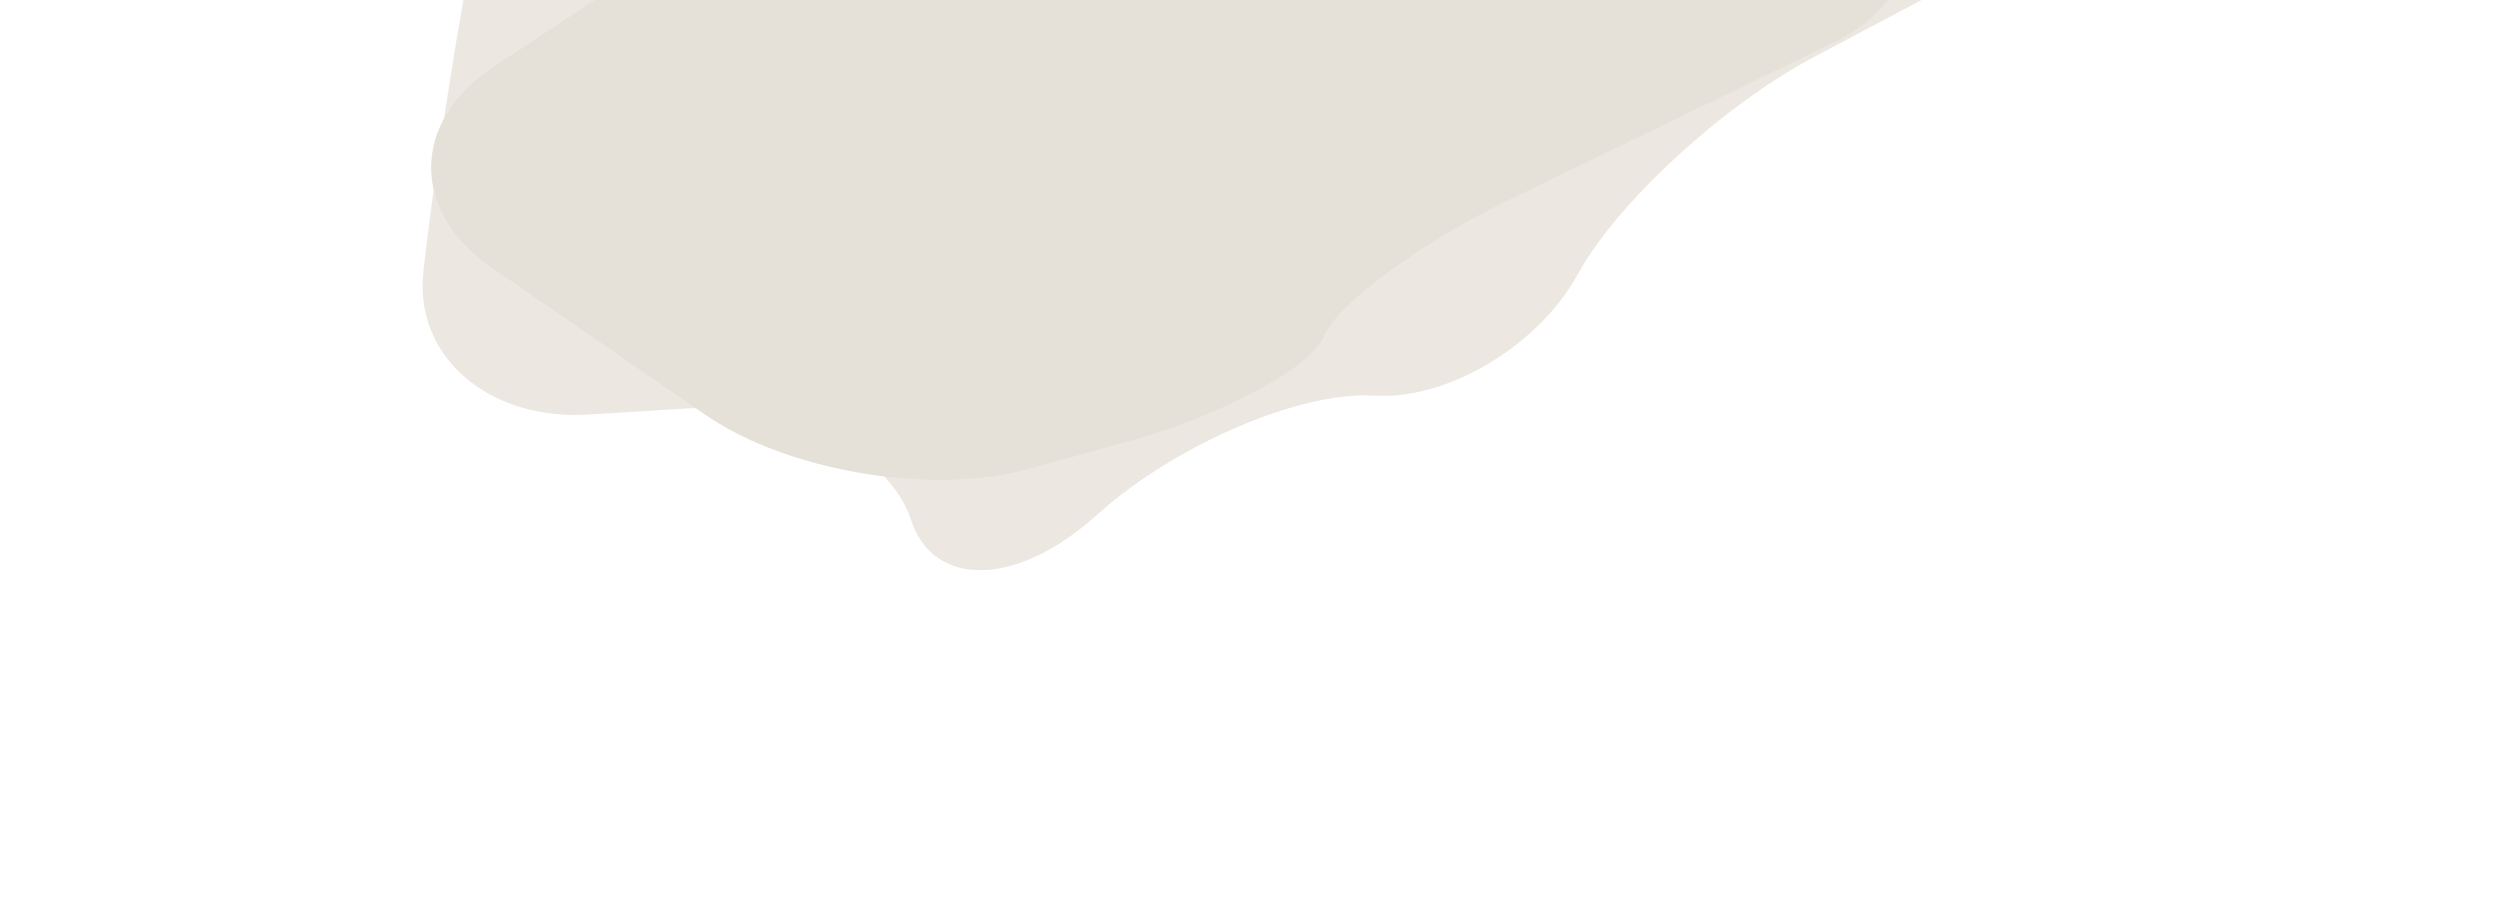 <?xml version="1.0" encoding="UTF-8"?>
<svg width="3578px" height="1300px" viewBox="0 0 3578 1300" version="1.1" xmlns="http://www.w3.org/2000/svg" xmlns:xlink="http://www.w3.org/1999/xlink">
    <title>text pages_BG</title>
    <defs>
        <rect id="path-1" x="0" y="0" width="3578" height="1300"></rect>
    </defs>
    <g id="top-BG-images" stroke="none" stroke-width="1" fill="none" fill-rule="evenodd">
        <g id="text-pages_BG">
            <mask id="mask-2" fill="white">
                <use xlink:href="#path-1"></use>
            </mask>
            <g id="Mask"></g>
            <g id="BG" mask="url(#mask-2)">
                <g transform="translate(1788.975, -78.269) rotate(-50) translate(-1788.975, 78.269) translate(534.261, -1213.269)">
                    <path d="M1080.331,1789.108 C1196.76,1786.396 1394.145,1848.222 1518.969,1926.495 L1746.544,2069.202 C1871.364,2147.475 1963.601,2096.09 1951.509,1955.012 L1912.416,1498.96 C1900.324,1357.882 1978.684,1162.081 2086.544,1063.85 L2112.09,1040.583 C2219.95,942.349 2246.146,762.106 2170.304,640.044 L1970.898,319.115 C1895.053,197.053 1716.713,133.802 1574.583,178.554 L1456.301,215.799 C1314.174,260.555 1127.524,257.42 1041.529,208.832 C955.531,160.248 789.715,153.517 673.048,193.877 C556.381,234.236 369.428,307.358 257.594,356.374 C145.762,405.387 119.317,543.638 198.83,663.603 L277.692,782.589 C357.204,902.551 366.675,1062.802 298.74,1138.703 C230.804,1214.607 290.681,1315.589 431.802,1363.112 L443.667,1367.108 C584.785,1414.629 738.136,1530.13 784.444,1623.774 C830.752,1717.42 963.902,1791.82 1080.331,1789.108" id="Fill-3" fill="#ECE8E1" transform="translate(1183.31, 1135) rotate(-10) translate(-1183.31, -1135) "></path>
                    <path d="M1684.856,1864.331 C1814.09,1922.273 1916.131,1853.954 1911.618,1712.508 L1905.28,1514.021 C1900.763,1372.575 2007.496,1221.7 2142.464,1178.744 L2392.055,1099.303 C2527.023,1056.344 2548.851,946.555 2440.558,855.329 L1978.273,465.88 C1869.983,374.651 1682.501,360.406 1561.646,434.227 L1427.718,516.026 C1306.864,589.844 1096.914,617.178 961.158,576.767 L425.994,417.456 C290.239,377.045 190.181,459.243 203.643,600.119 L239.079,970.963 C252.539,1111.839 358.969,1292.826 475.588,1373.156 L597.307,1456.995 C713.923,1537.325 847.86,1590.789 894.942,1575.803 C942.022,1560.816 1086.282,1595.962 1215.513,1653.905 L1684.856,1864.331 Z" id="Fill-8" fill="#E6E1D8"></path>
                </g>
            </g>
        </g>
    </g>
</svg>